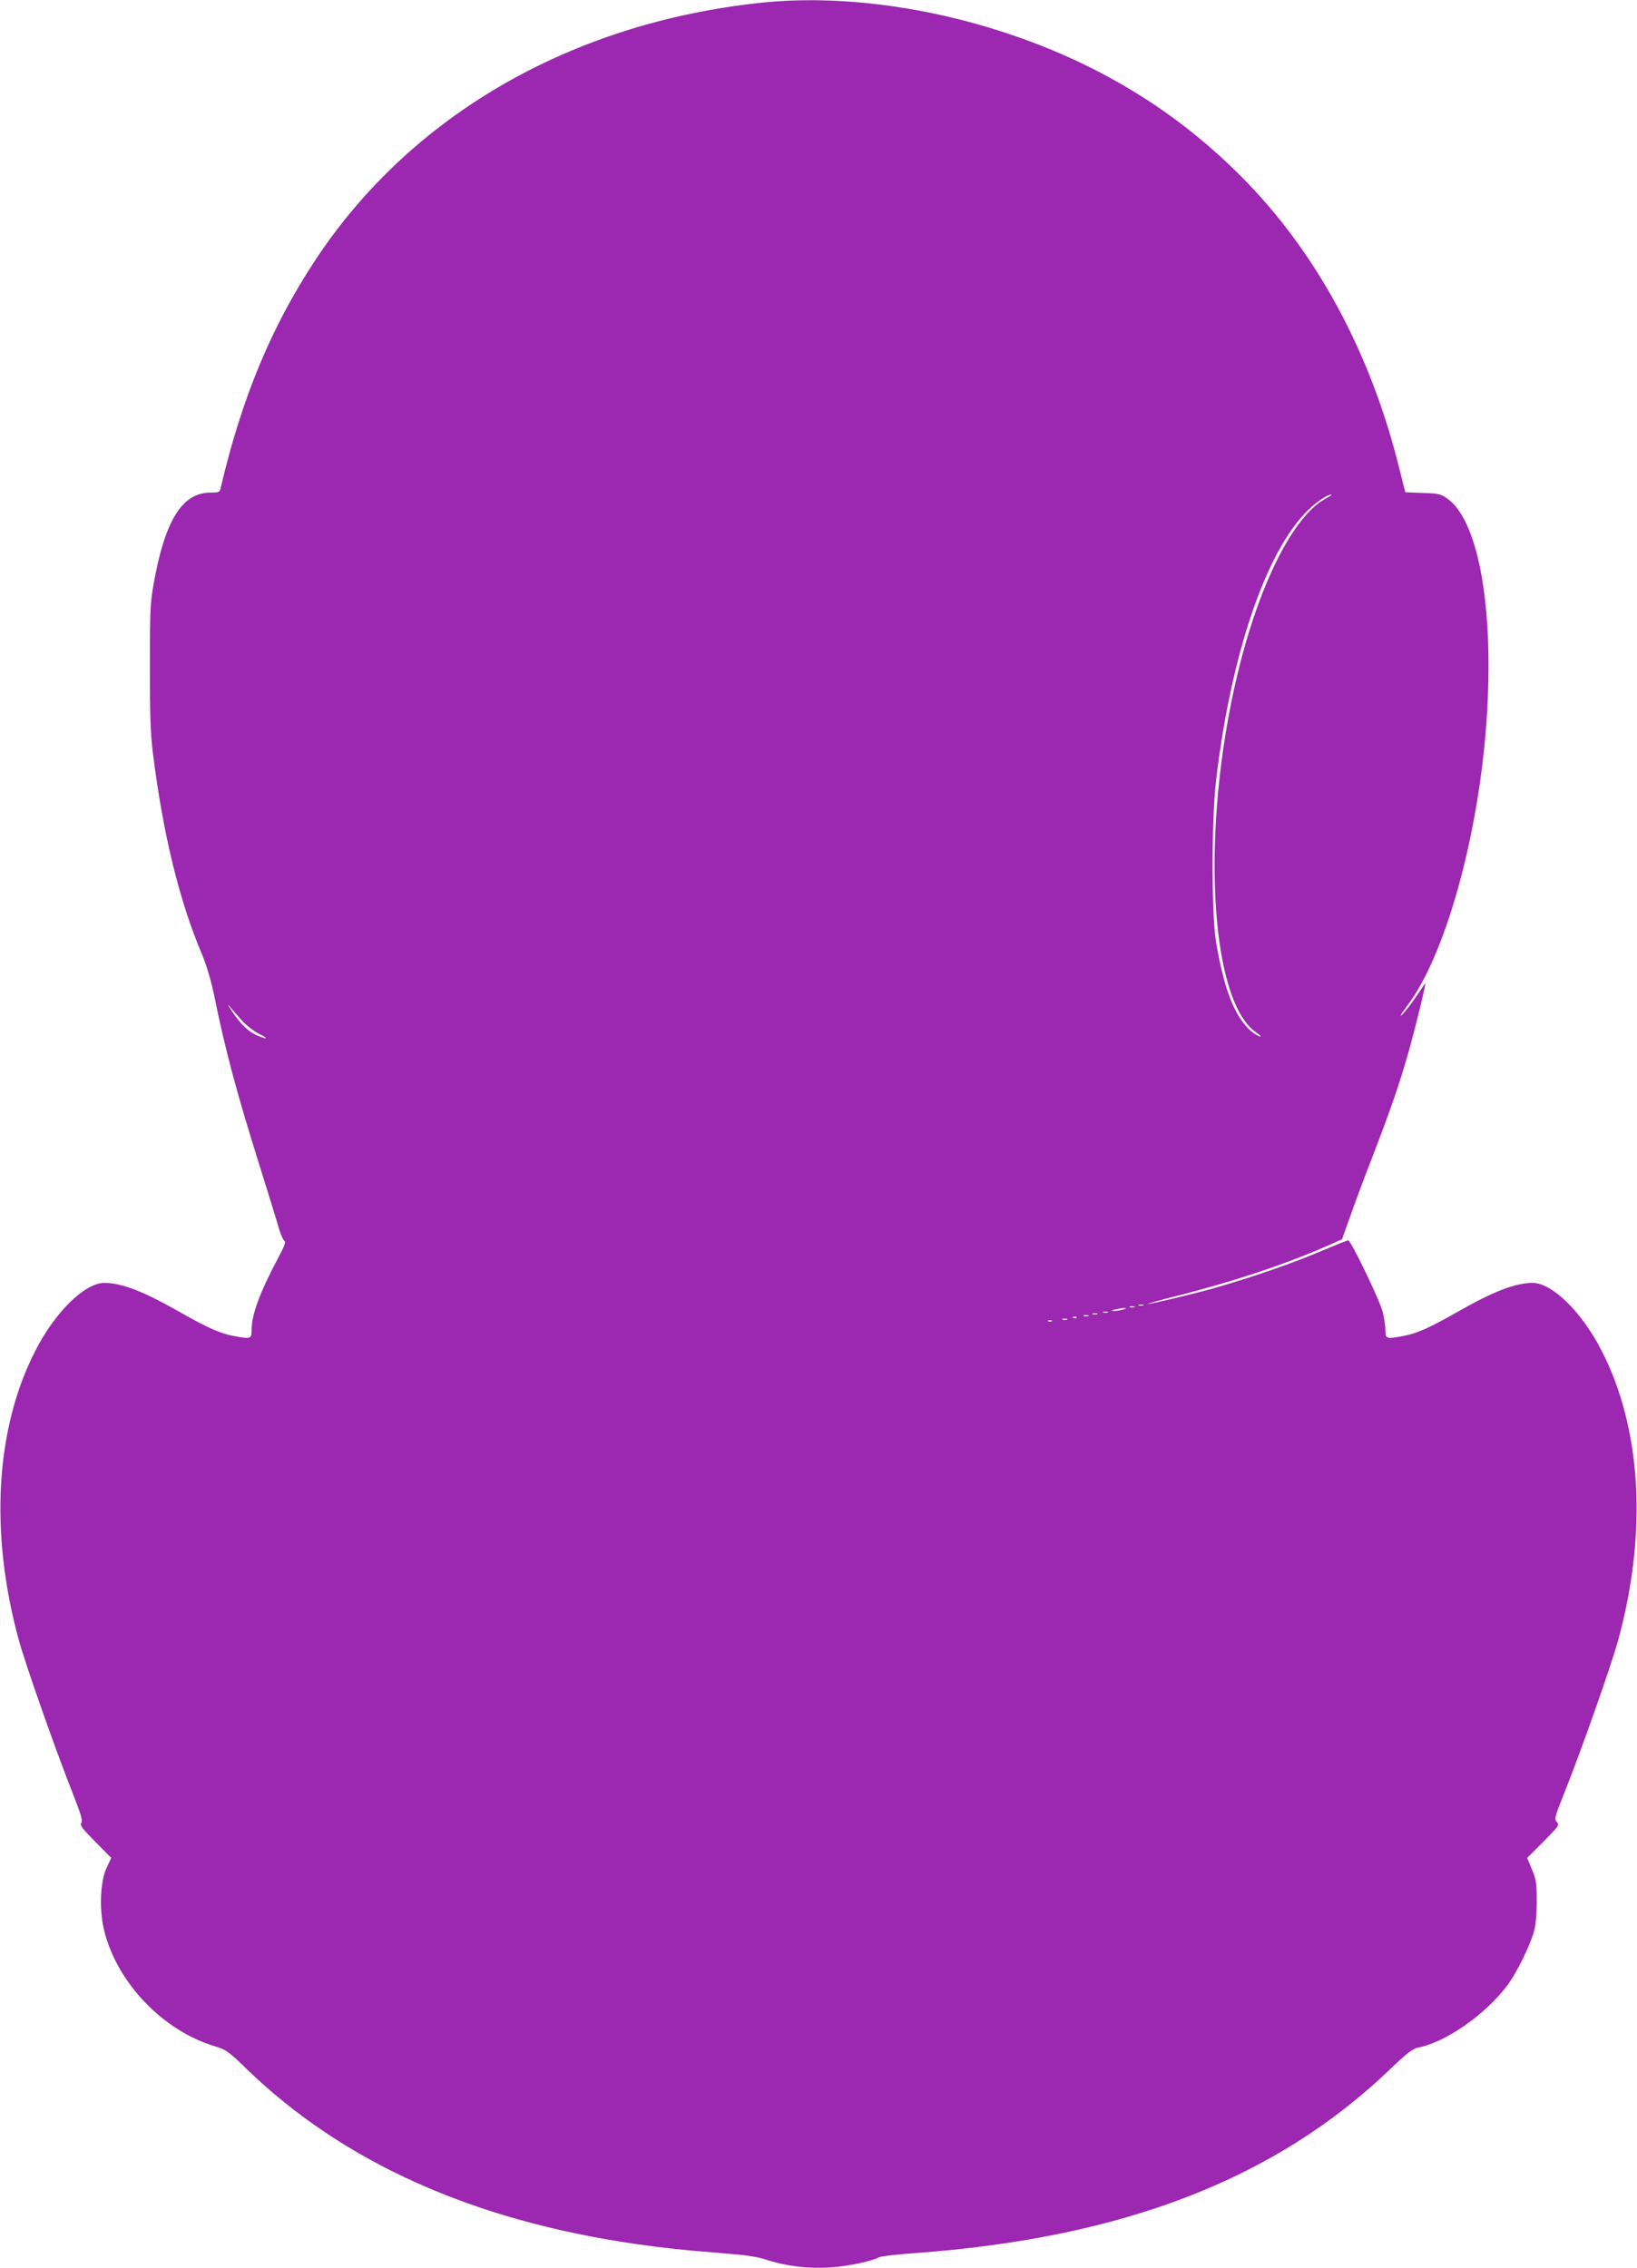 <?xml version="1.0" standalone="no"?>
<!DOCTYPE svg PUBLIC "-//W3C//DTD SVG 20010904//EN"
 "http://www.w3.org/TR/2001/REC-SVG-20010904/DTD/svg10.dtd">
<svg version="1.0" xmlns="http://www.w3.org/2000/svg"
 width="924pt" height="1280pt" viewBox="0 0 924 1280"
 preserveAspectRatio="xMidYMid meet">
<g transform="translate(0,1280) scale(0.1,-0.1)"
fill="#9c27b0" stroke="none">
<path d="M4300 12785 c-1077 -113 -1983 -636 -2523 -1457 -247 -376 -412 -773
-531 -1280 -6 -26 -10 -28 -58 -28 -159 0 -256 -155 -320 -510 -20 -114 -22
-157 -22 -470 0 -271 3 -376 17 -490 57 -456 148 -831 278 -1138 25 -59 50
-145 69 -235 62 -306 127 -547 259 -967 49 -157 97 -312 106 -345 10 -33 23
-63 30 -67 10 -6 1 -30 -34 -95 -106 -200 -151 -323 -151 -410 0 -49 -4 -51
-103 -32 -73 13 -149 47 -310 139 -205 116 -320 159 -418 160 -109 0 -275
-161 -387 -378 -228 -440 -262 -1030 -96 -1637 39 -142 207 -619 304 -864 48
-123 58 -156 49 -168 -10 -12 4 -31 78 -106 l91 -92 -26 -55 c-37 -78 -43
-241 -13 -359 74 -293 332 -562 624 -649 63 -19 76 -28 180 -129 543 -525
1275 -854 2197 -987 152 -22 266 -34 477 -51 143 -11 206 -20 264 -39 106 -35
234 -50 354 -42 97 6 234 34 276 57 11 6 105 17 207 24 1176 86 2037 420 2682
1041 90 86 124 112 152 118 155 29 379 184 504 349 55 72 136 238 155 317 8
30 14 105 13 165 0 96 -3 118 -27 175 l-27 65 92 92 c86 87 91 93 76 110 -16
17 -13 28 43 168 92 229 263 714 303 860 166 607 132 1197 -96 1637 -112 217
-278 378 -387 378 -98 -1 -213 -44 -418 -160 -161 -92 -237 -126 -310 -139
-99 -19 -103 -17 -103 32 0 23 -7 70 -15 102 -17 68 -180 405 -195 405 -6 0
-56 -20 -113 -44 -195 -83 -394 -153 -642 -225 -97 -28 -360 -91 -377 -90 -7
0 66 21 162 45 317 80 611 178 840 278 l95 42 46 129 c25 72 82 225 127 340
102 265 153 413 203 590 37 130 99 385 94 385 -2 0 -21 -28 -44 -63 -23 -34
-55 -78 -72 -97 -35 -40 -28 -22 11 30 233 304 431 1057 458 1744 24 570 -65
1005 -227 1121 -39 28 -51 30 -141 33 l-98 4 -33 131 c-162 660 -472 1231
-899 1657 -318 319 -694 564 -1125 733 -519 204 -1092 292 -1575 242z m3186
-2797 c-184 -96 -378 -481 -500 -988 -210 -872 -160 -1845 104 -2026 19 -13
30 -24 25 -24 -6 0 -21 8 -35 17 -102 72 -170 236 -217 523 -25 161 -25 686 1
905 83 709 281 1292 517 1524 50 49 111 90 134 90 6 0 -8 -9 -29 -21z m-6118
-2950 c24 -26 67 -59 95 -73 56 -27 48 -34 -11 -9 -48 20 -95 65 -144 139 -21
33 -26 44 -11 25 15 -19 48 -56 71 -82z m5085 -1605 c-7 -2 -19 -2 -25 0 -7 3
-2 5 12 5 14 0 19 -2 13 -5z m-50 -10 c-7 -2 -19 -2 -25 0 -7 3 -2 5 12 5 14
0 19 -2 13 -5z m-63 -13 c-14 -4 -36 -8 -50 -8 -22 0 -22 1 5 8 17 4 39 8 50
8 16 0 15 -2 -5 -8z m-87 -17 c-7 -2 -19 -2 -25 0 -7 3 -2 5 12 5 14 0 19 -2
13 -5z m-60 -10 c-7 -2 -19 -2 -25 0 -7 3 -2 5 12 5 14 0 19 -2 13 -5z m-50
-10 c-7 -2 -19 -2 -25 0 -7 3 -2 5 12 5 14 0 19 -2 13 -5z m-66 -9 c-3 -3 -12
-4 -19 -1 -8 3 -5 6 6 6 11 1 17 -2 13 -5z m-54 -11 c-7 -2 -19 -2 -25 0 -7 3
-2 5 12 5 14 0 19 -2 13 -5z m-86 -9 c-3 -3 -12 -4 -19 -1 -8 3 -5 6 6 6 11 1
17 -2 13 -5z"/>
</g>
</svg>
